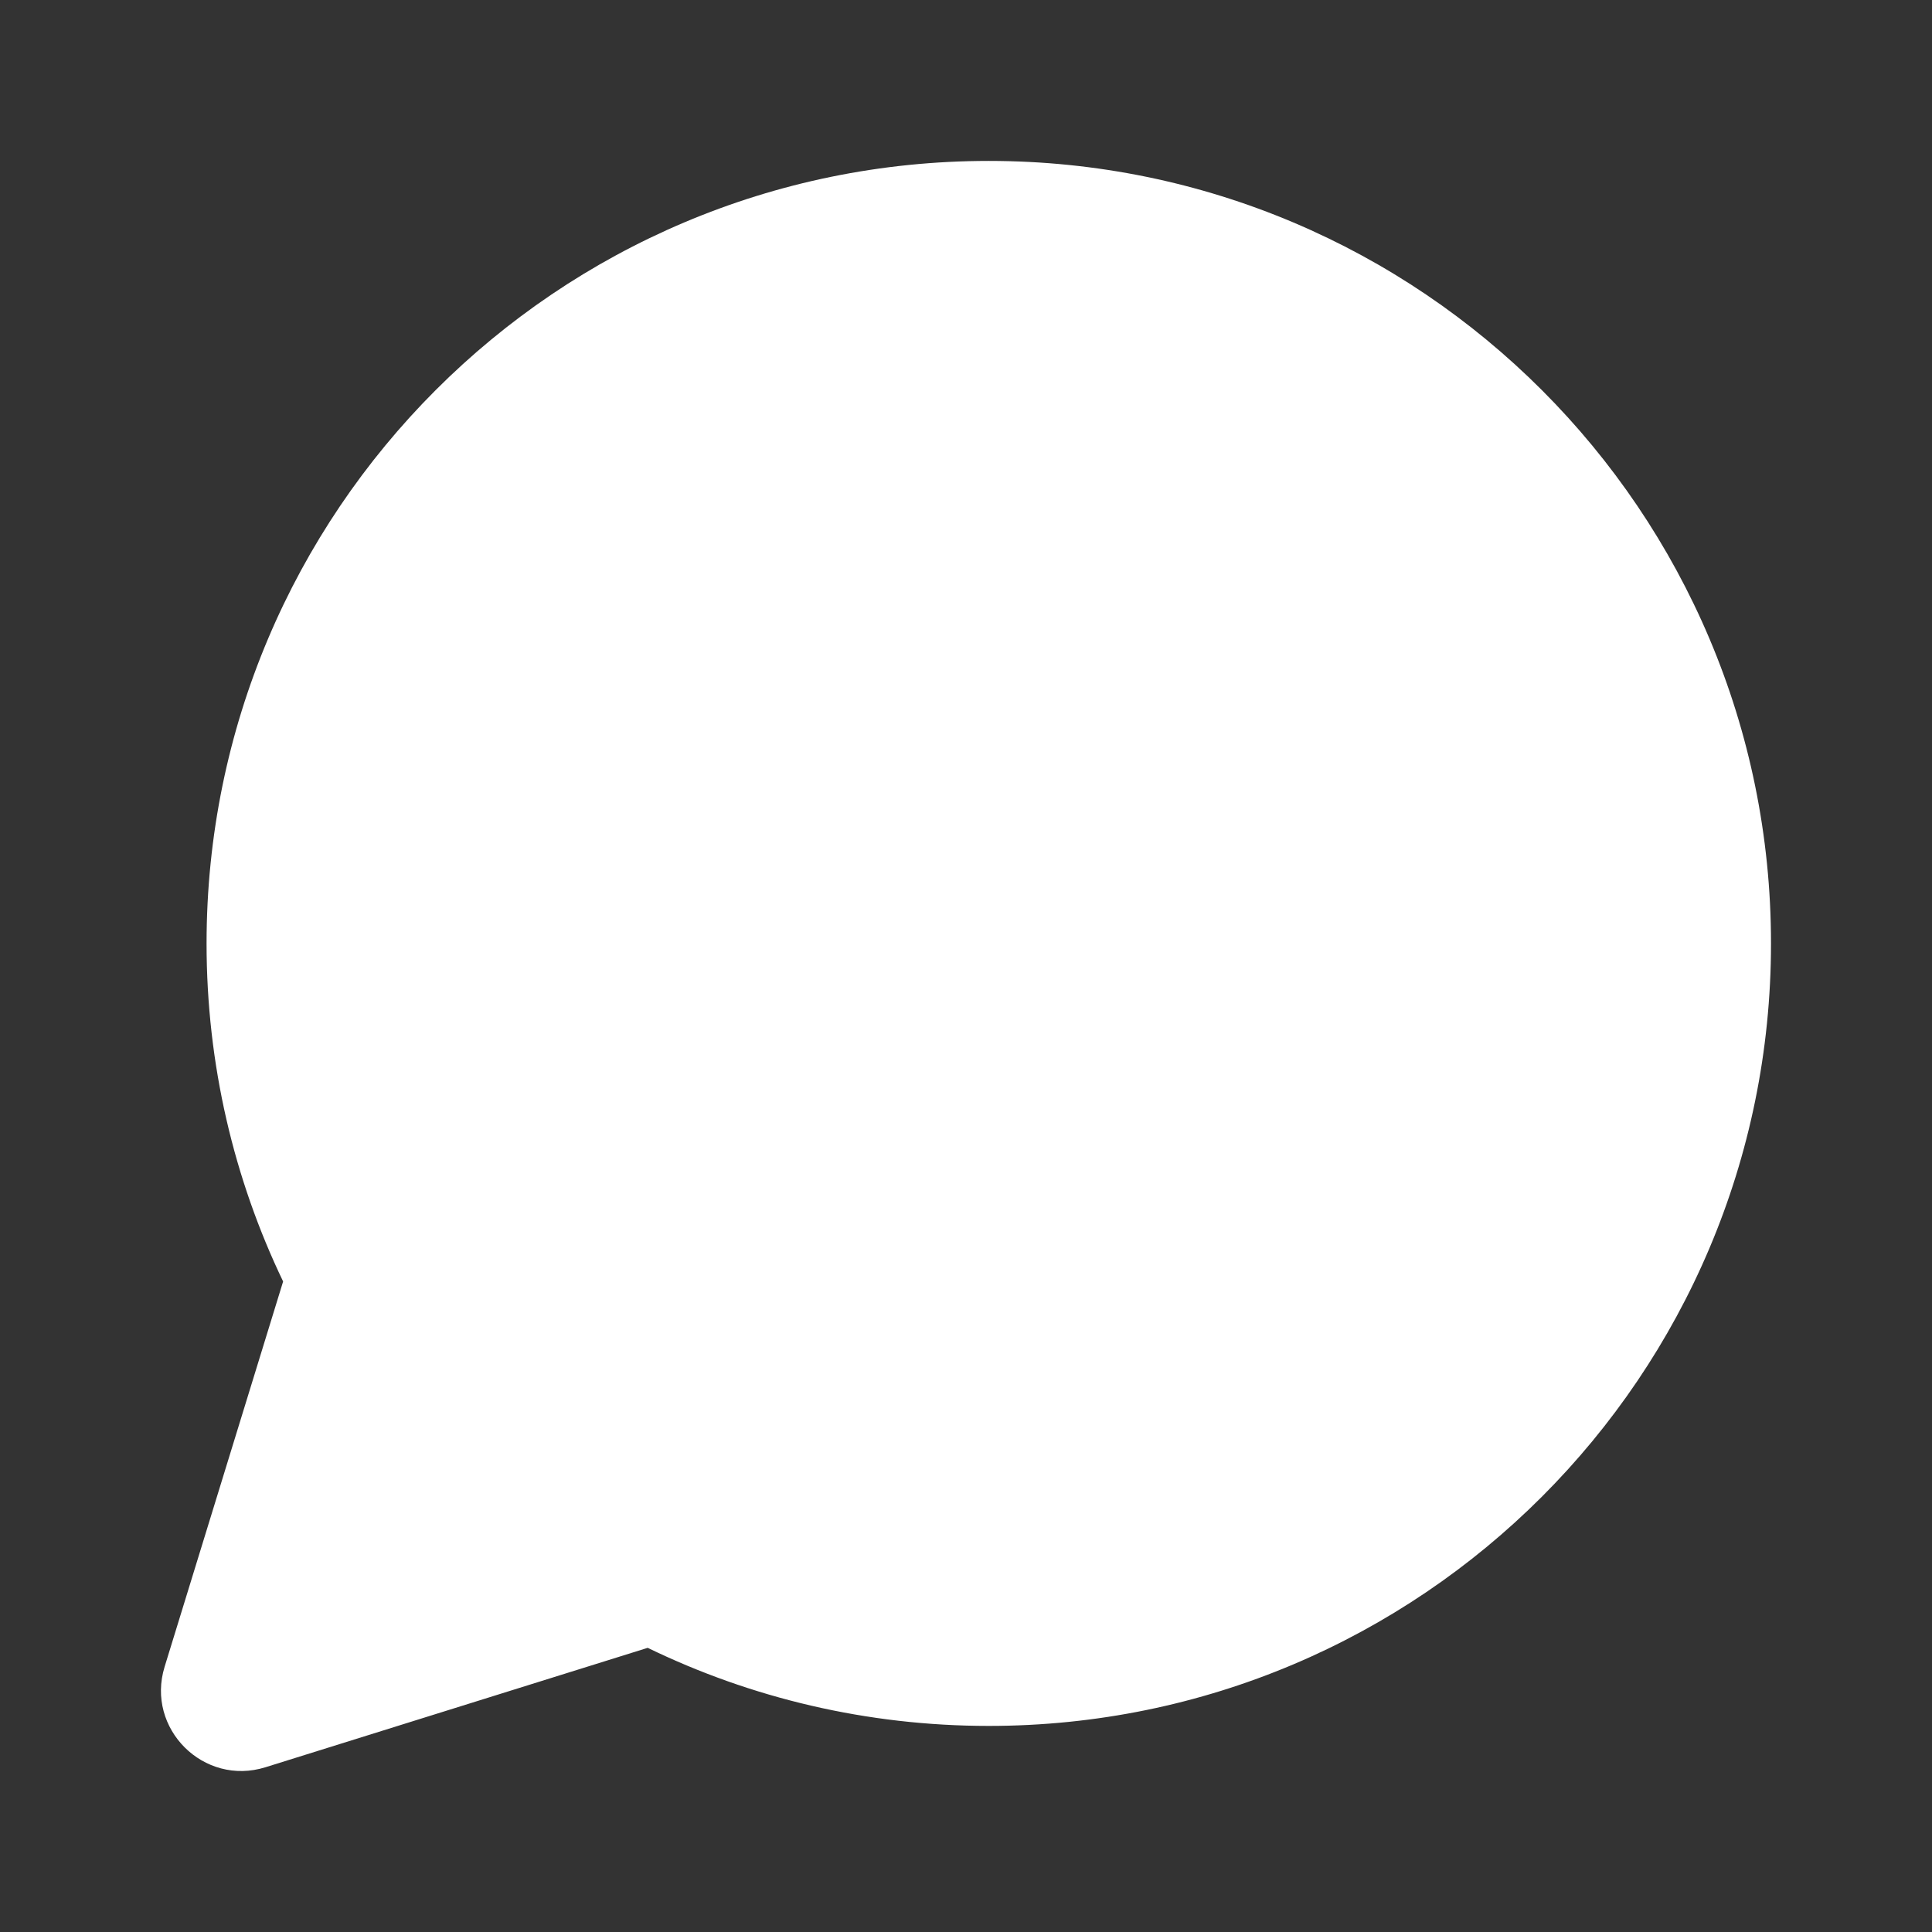 <svg width="24" height="24" viewBox="0 0 24 24" fill="none" xmlns="http://www.w3.org/2000/svg">
<rect x="0" y="0" width="24" height="24" fill="#333333" stroke="none"/>
<path fill-rule="evenodd" clip-rule="evenodd" d="M12.283 21.44C17.649 21.44 22 17.088 22 11.72C22 6.351 17.649 1.999 12.283 1.999C6.916 1.999 2.566 6.351 2.566 11.72C2.566 13.223 2.907 14.648 3.517 15.919L2.045 20.705C1.808 21.474 2.531 22.194 3.299 21.953L8.046 20.47C9.326 21.091 10.764 21.44 12.283 21.44Z" fill="#ffffff"/>
</svg>

